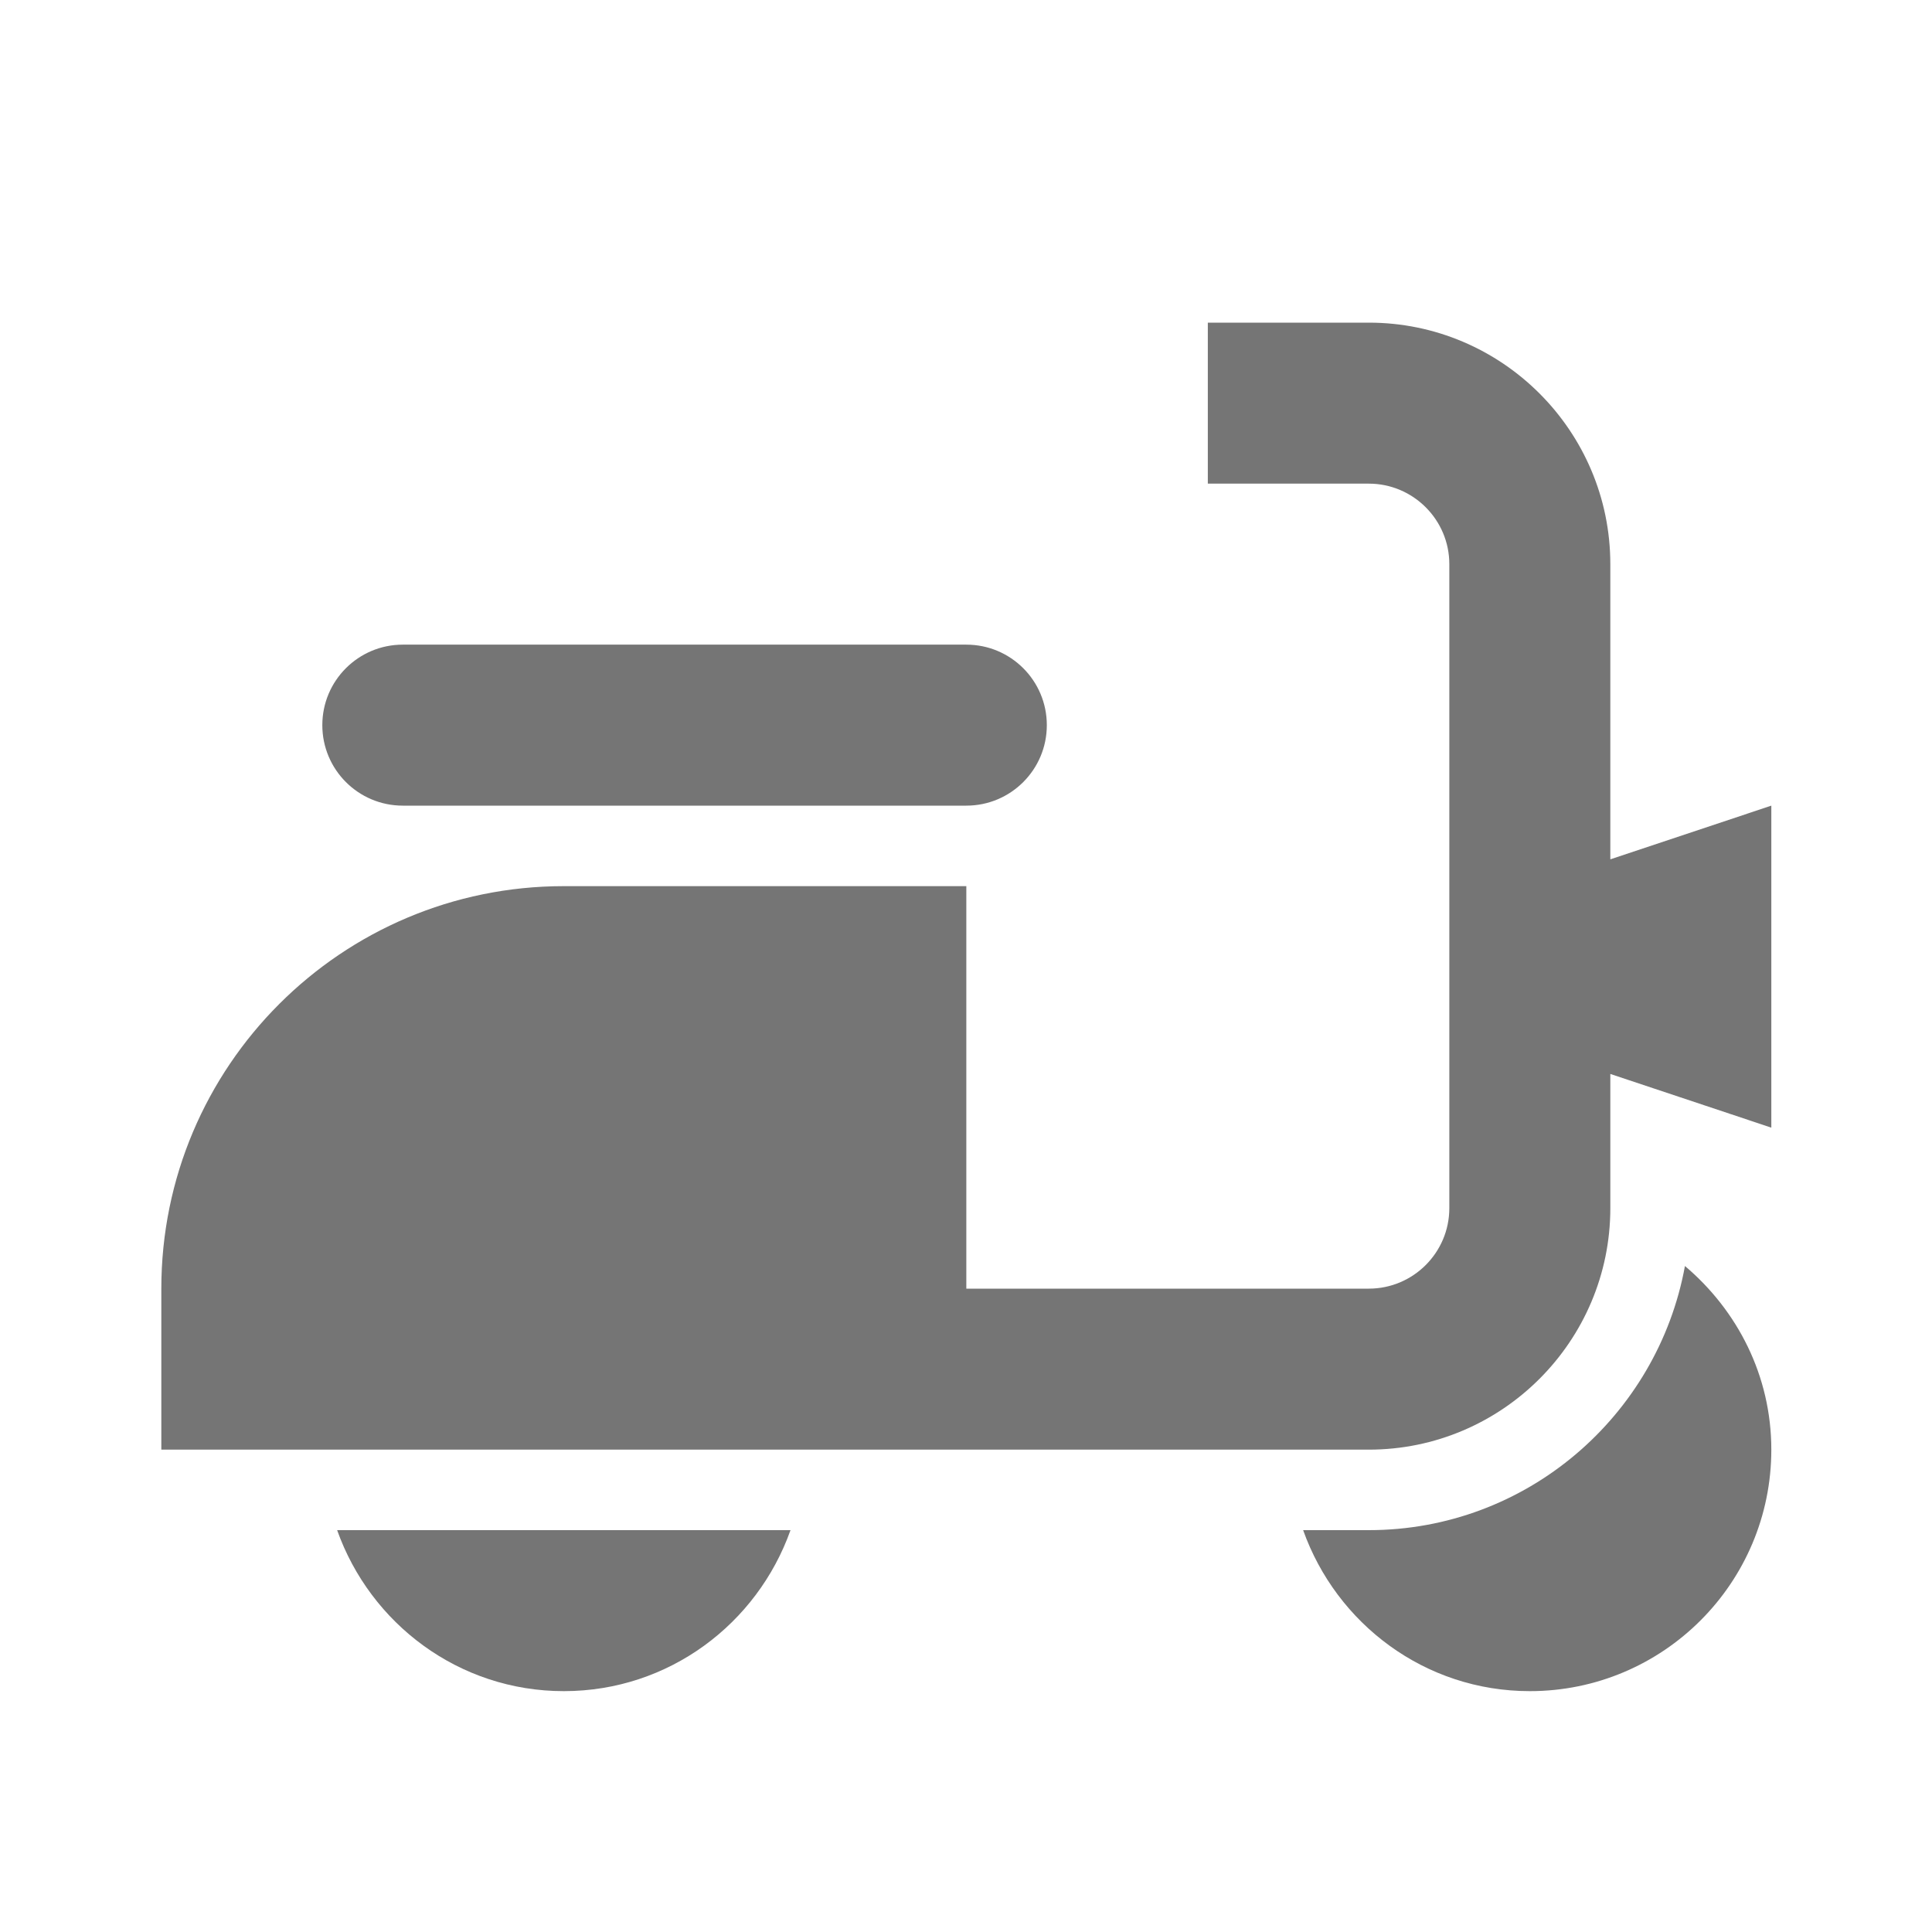 <?xml version="1.0" encoding="utf-8"?>
<!-- Generator: Adobe Illustrator 16.0.0, SVG Export Plug-In . SVG Version: 6.00 Build 0)  -->
<!DOCTYPE svg PUBLIC "-//W3C//DTD SVG 1.1//EN" "http://www.w3.org/Graphics/SVG/1.1/DTD/svg11.dtd">
<svg version="1.1" xmlns="http://www.w3.org/2000/svg" xmlns:xlink="http://www.w3.org/1999/xlink" x="0px" y="0px" width="24px"
	 height="24.002px" viewBox="0 0 24 24.002" enable-background="new 0 0 24 24.002" xml:space="preserve">
<g id="Frames-24px">
	<rect fill="none" width="24" height="24.002"/>
</g>
<g id="Outline">
	<g>
		<path fill="#757575" d="M5.004,10.008h7c0.552,0,1-0.447,1-1s-0.448-1-1-1h-7c-0.552,0-1,0.447-1,1S4.452,10.008,5.004,10.008z"/>
		<path fill="#757575" d="M17.004,19.008h-0.816c0.414,1.163,1.512,2,2.816,2c1.657,0,3-1.344,3-3c0-0.919-0.422-1.73-1.073-2.281
			C20.591,17.589,18.963,19.008,17.004,19.008z"/>
		<path fill="#757575" d="M7.004,21.008c1.304,0,2.403-0.837,2.816-2H4.188C4.601,20.17,5.7,21.008,7.004,21.008z"/>
		<path fill="#757575" d="M20.004,10.675V7.008c0-1.654-1.346-3-3-3h-2v2h2c0.551,0,1,0.449,1,1v8c0,0.552-0.449,1-1,1h-5v-5h-5
			c-2.761,0-5,2.238-5,5v2h15c1.654,0,3-1.346,3-3v-1.667l2,0.667v-4L20.004,10.675z"/>
	</g>
</g>
</svg>
